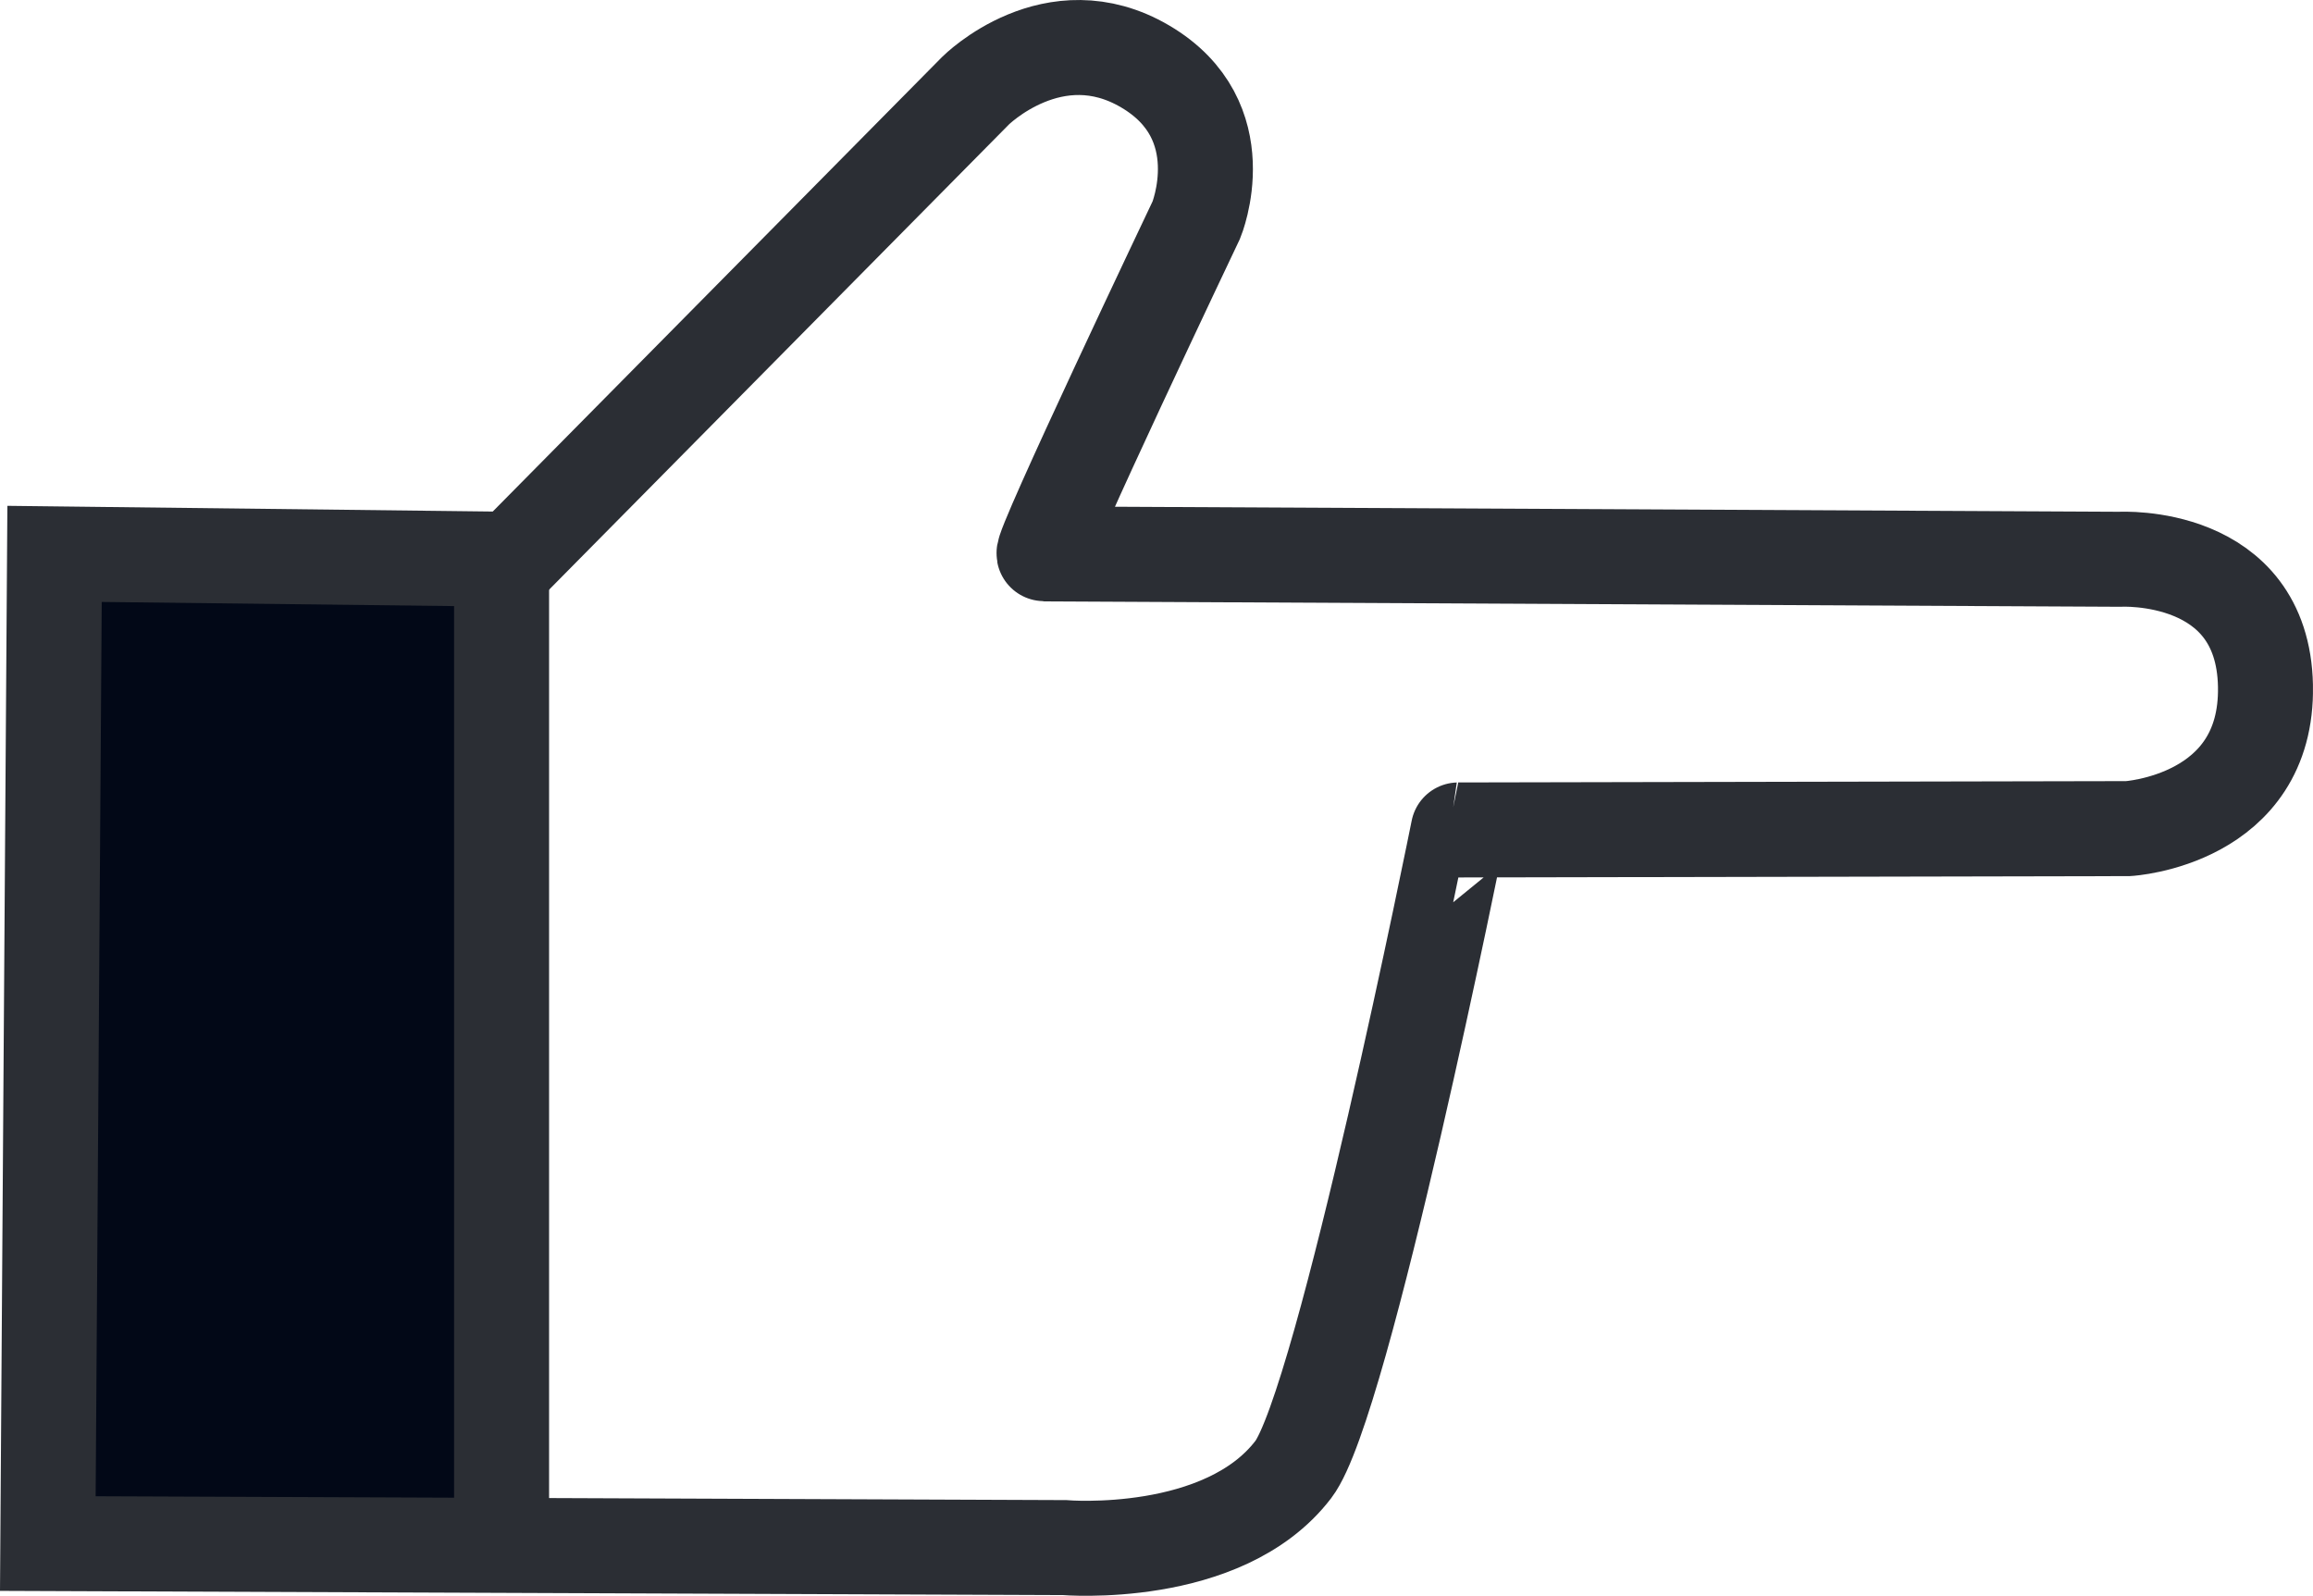 <svg xmlns="http://www.w3.org/2000/svg" xmlns:xlink="http://www.w3.org/1999/xlink" width="186.305" height="128.534" viewBox="0 0 186.305 128.534">
  <defs>
    <clipPath id="clip-path">
      <path id="Path_16" data-name="Path 16" d="M0,0H186.3V-128.534H0Z" fill="none"/>
    </clipPath>
  </defs>
  <g id="Group_16" data-name="Group 16" transform="translate(0 128.534)">
    <path id="Path_13" data-name="Path 13" d="M2.351-5.638h38.26V-82.98H2.351Z" fill="#020817"/>
    <g id="Group_15" data-name="Group 15" clip-path="url(#clip-path)">
      <g id="Group_13" data-name="Group 13" transform="translate(4.394 -83.921)">
        <path id="Path_14" data-name="Path 14" d="M0,0,36.874.434,74.183-37.308s6.29-6.291,13.665-1.952C95.263-34.9,91.969-26.9,91.969-26.9S79.172,0,79.714,0s86.655.434,86.655.434,11.5-.651,11.713,10.194-11.062,11.5-11.062,11.5l-53.956.108S103.794,68.5,99.778,73.749c-5.64,7.375-18.437,6.29-18.437,6.29L-.542,79.714Z" fill="none" stroke="#2b2e34" stroke-width="7.652"/>
      </g>
      <g id="Group_14" data-name="Group 14" transform="translate(40.401 -83.922)">
        <path id="Path_15" data-name="Path 15" d="M0,0V81.124" fill="none" stroke="#2b2e34" stroke-width="7.652"/>
      </g>
    </g>
  </g>
</svg>
